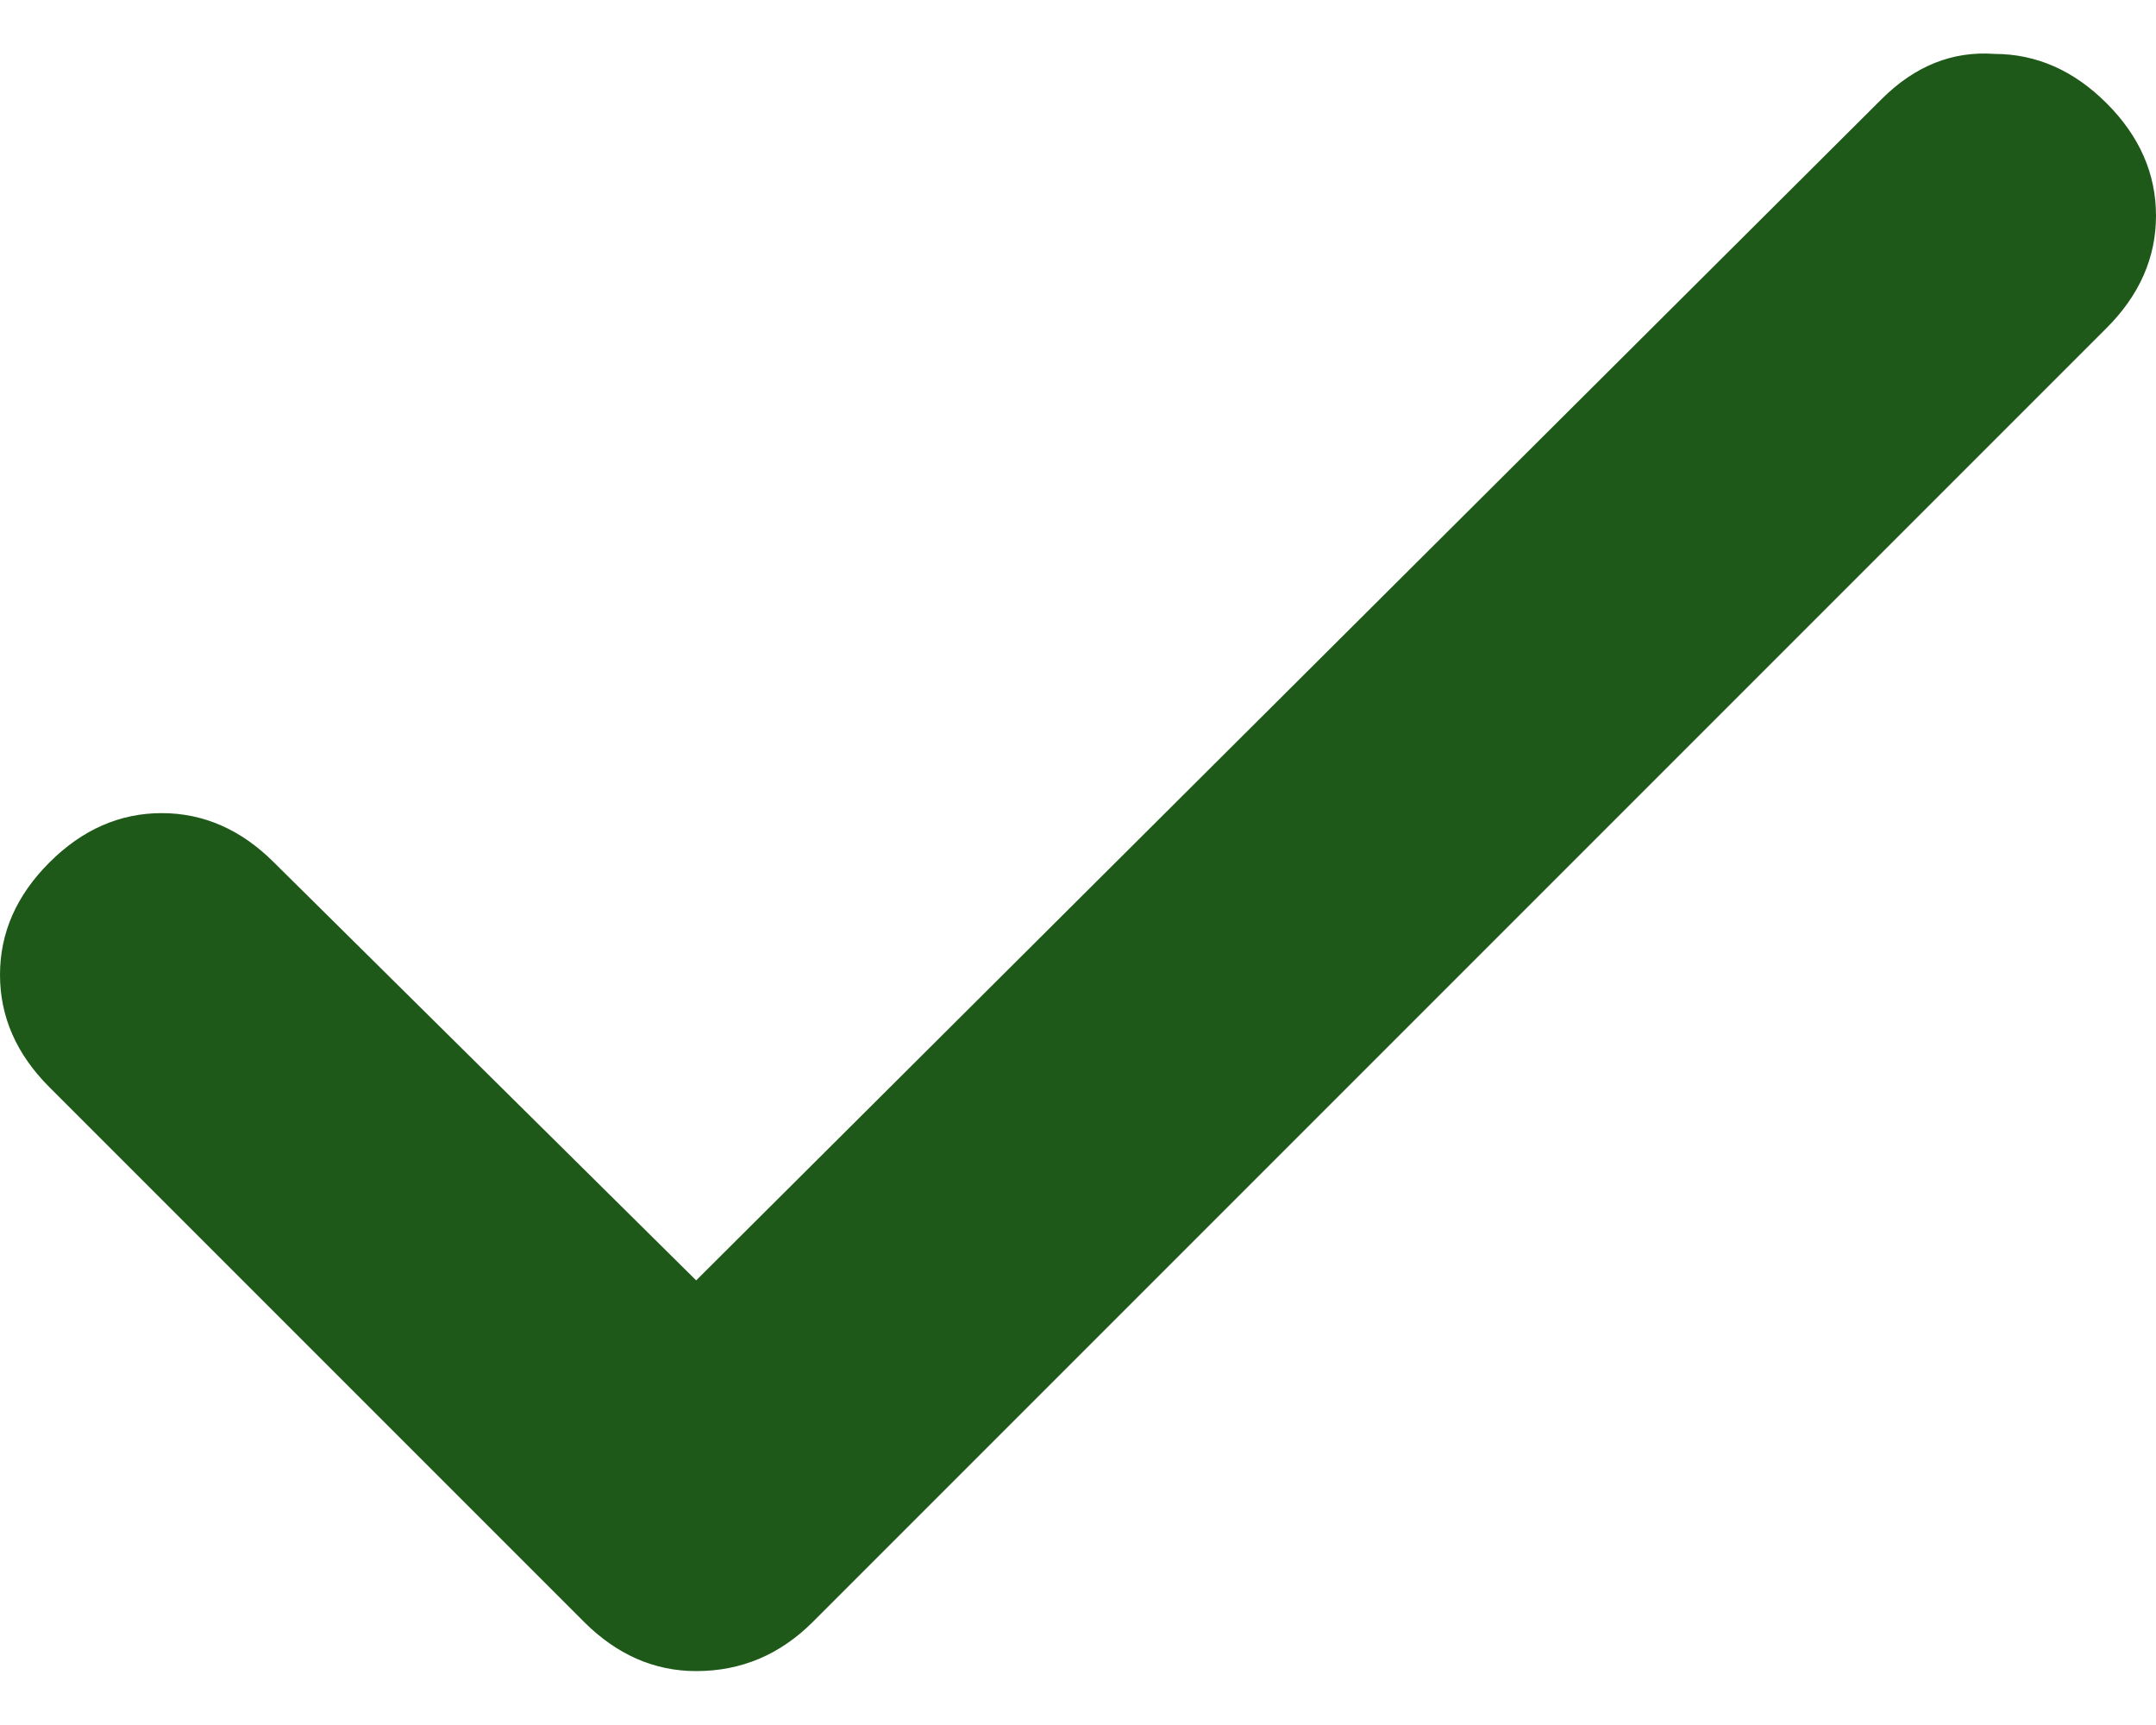 <svg width="10" height="8" viewBox="0 0 10 8" fill="none" xmlns="http://www.w3.org/2000/svg">
    <path d="M3.229 5.938L8.729 0.458C8.882 0.306 9.056 0.236 9.25 0.25C9.444 0.25 9.618 0.326 9.771 0.479C9.924 0.632 10 0.806 10 1C10 1.194 9.924 1.368 9.771 1.521L3.771 7.521C3.618 7.674 3.438 7.75 3.229 7.75C3.035 7.75 2.861 7.674 2.708 7.521L0.229 5.042C0.076 4.889 0 4.715 0 4.521C0 4.326 0.076 4.153 0.229 4C0.382 3.847 0.556 3.771 0.75 3.771C0.944 3.771 1.118 3.847 1.271 4L3.229 5.938Z" fill="#1F5919"/>
</svg>
    